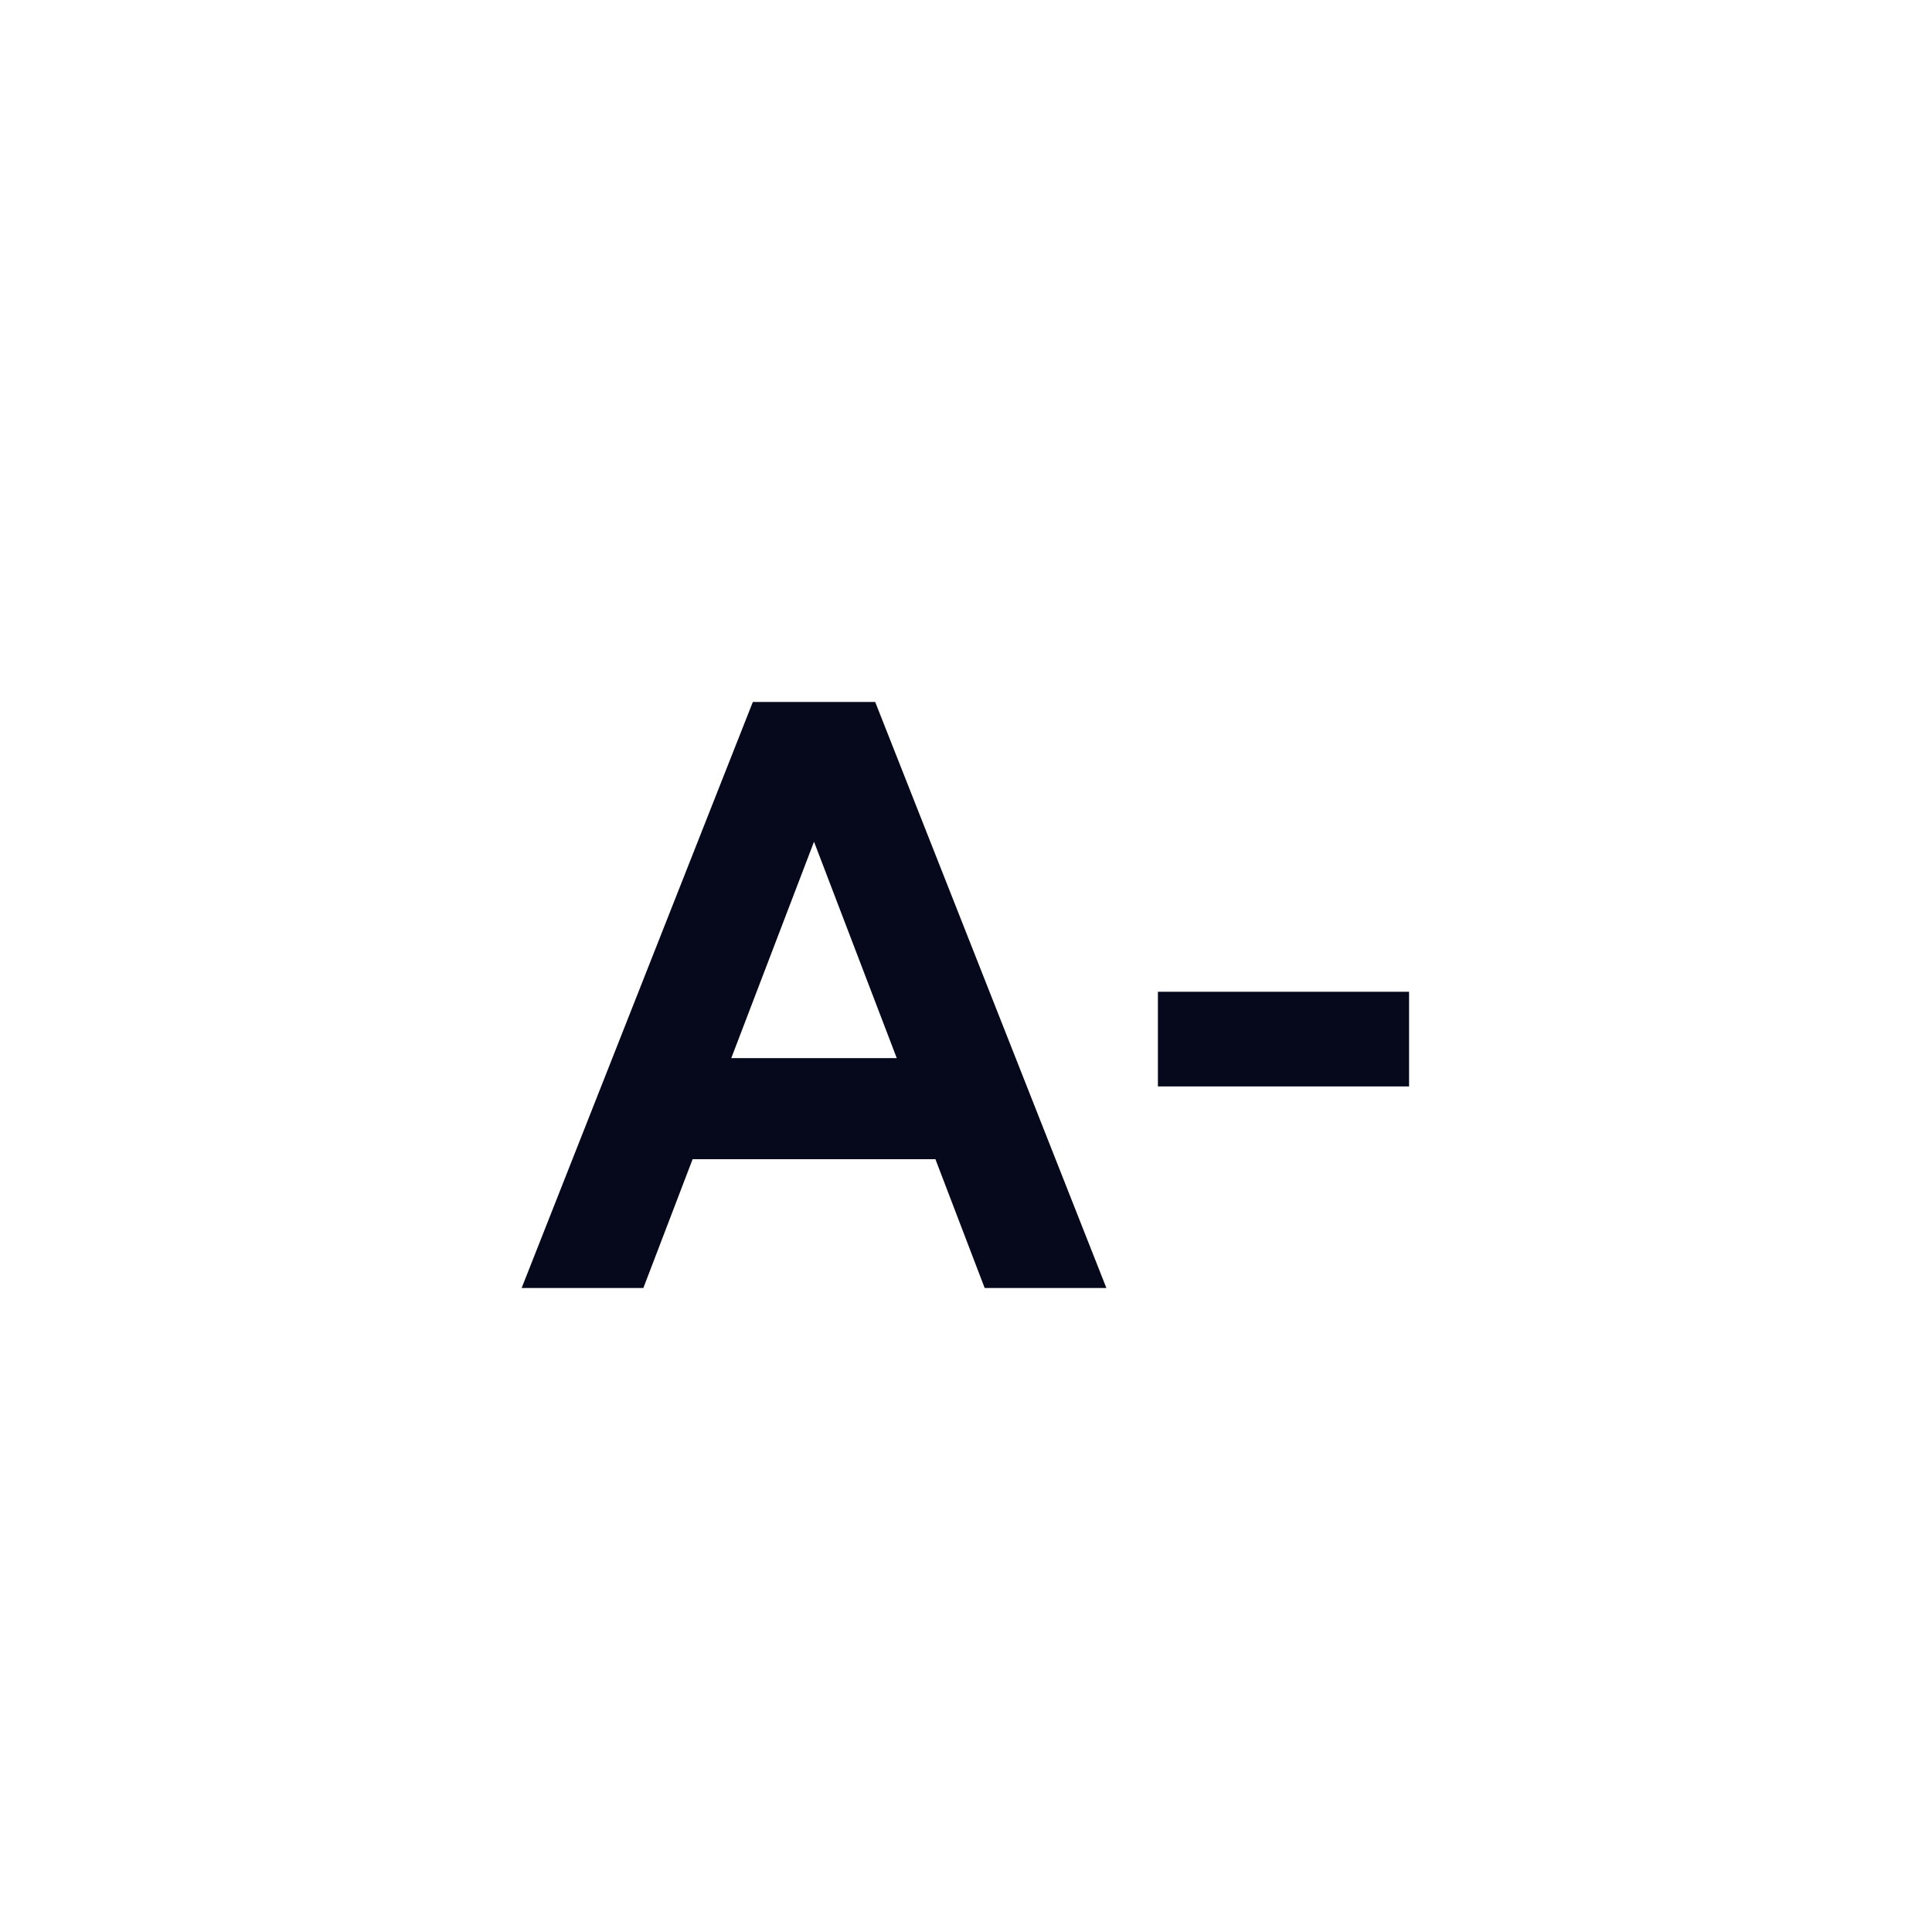 <?xml version="1.0" encoding="UTF-8"?><svg id="a" xmlns="http://www.w3.org/2000/svg" width="10.58mm" height="10.58mm" viewBox="0 0 30 30"><g id="b"><circle id="c" cx="15" cy="15" r="15" style="fill:rgba(245,248,253,0);"/><g id="d" style="isolation:isolate;"><g style="isolation:isolate;"><path d="m8.1,20l3.59-9.1h1.78l-3.48,9.1h-1.88Zm1.69-2v-1.57h5.71v1.57h-5.71Zm5.5,2l-3.48-9.1h1.78l3.59,9.1h-1.88Z" style="fill:#06091c;"/><path d="m17.98,16.87v-1.47h3.9v1.47h-3.9Z" style="fill:#06091c;"/></g></g></g></svg>